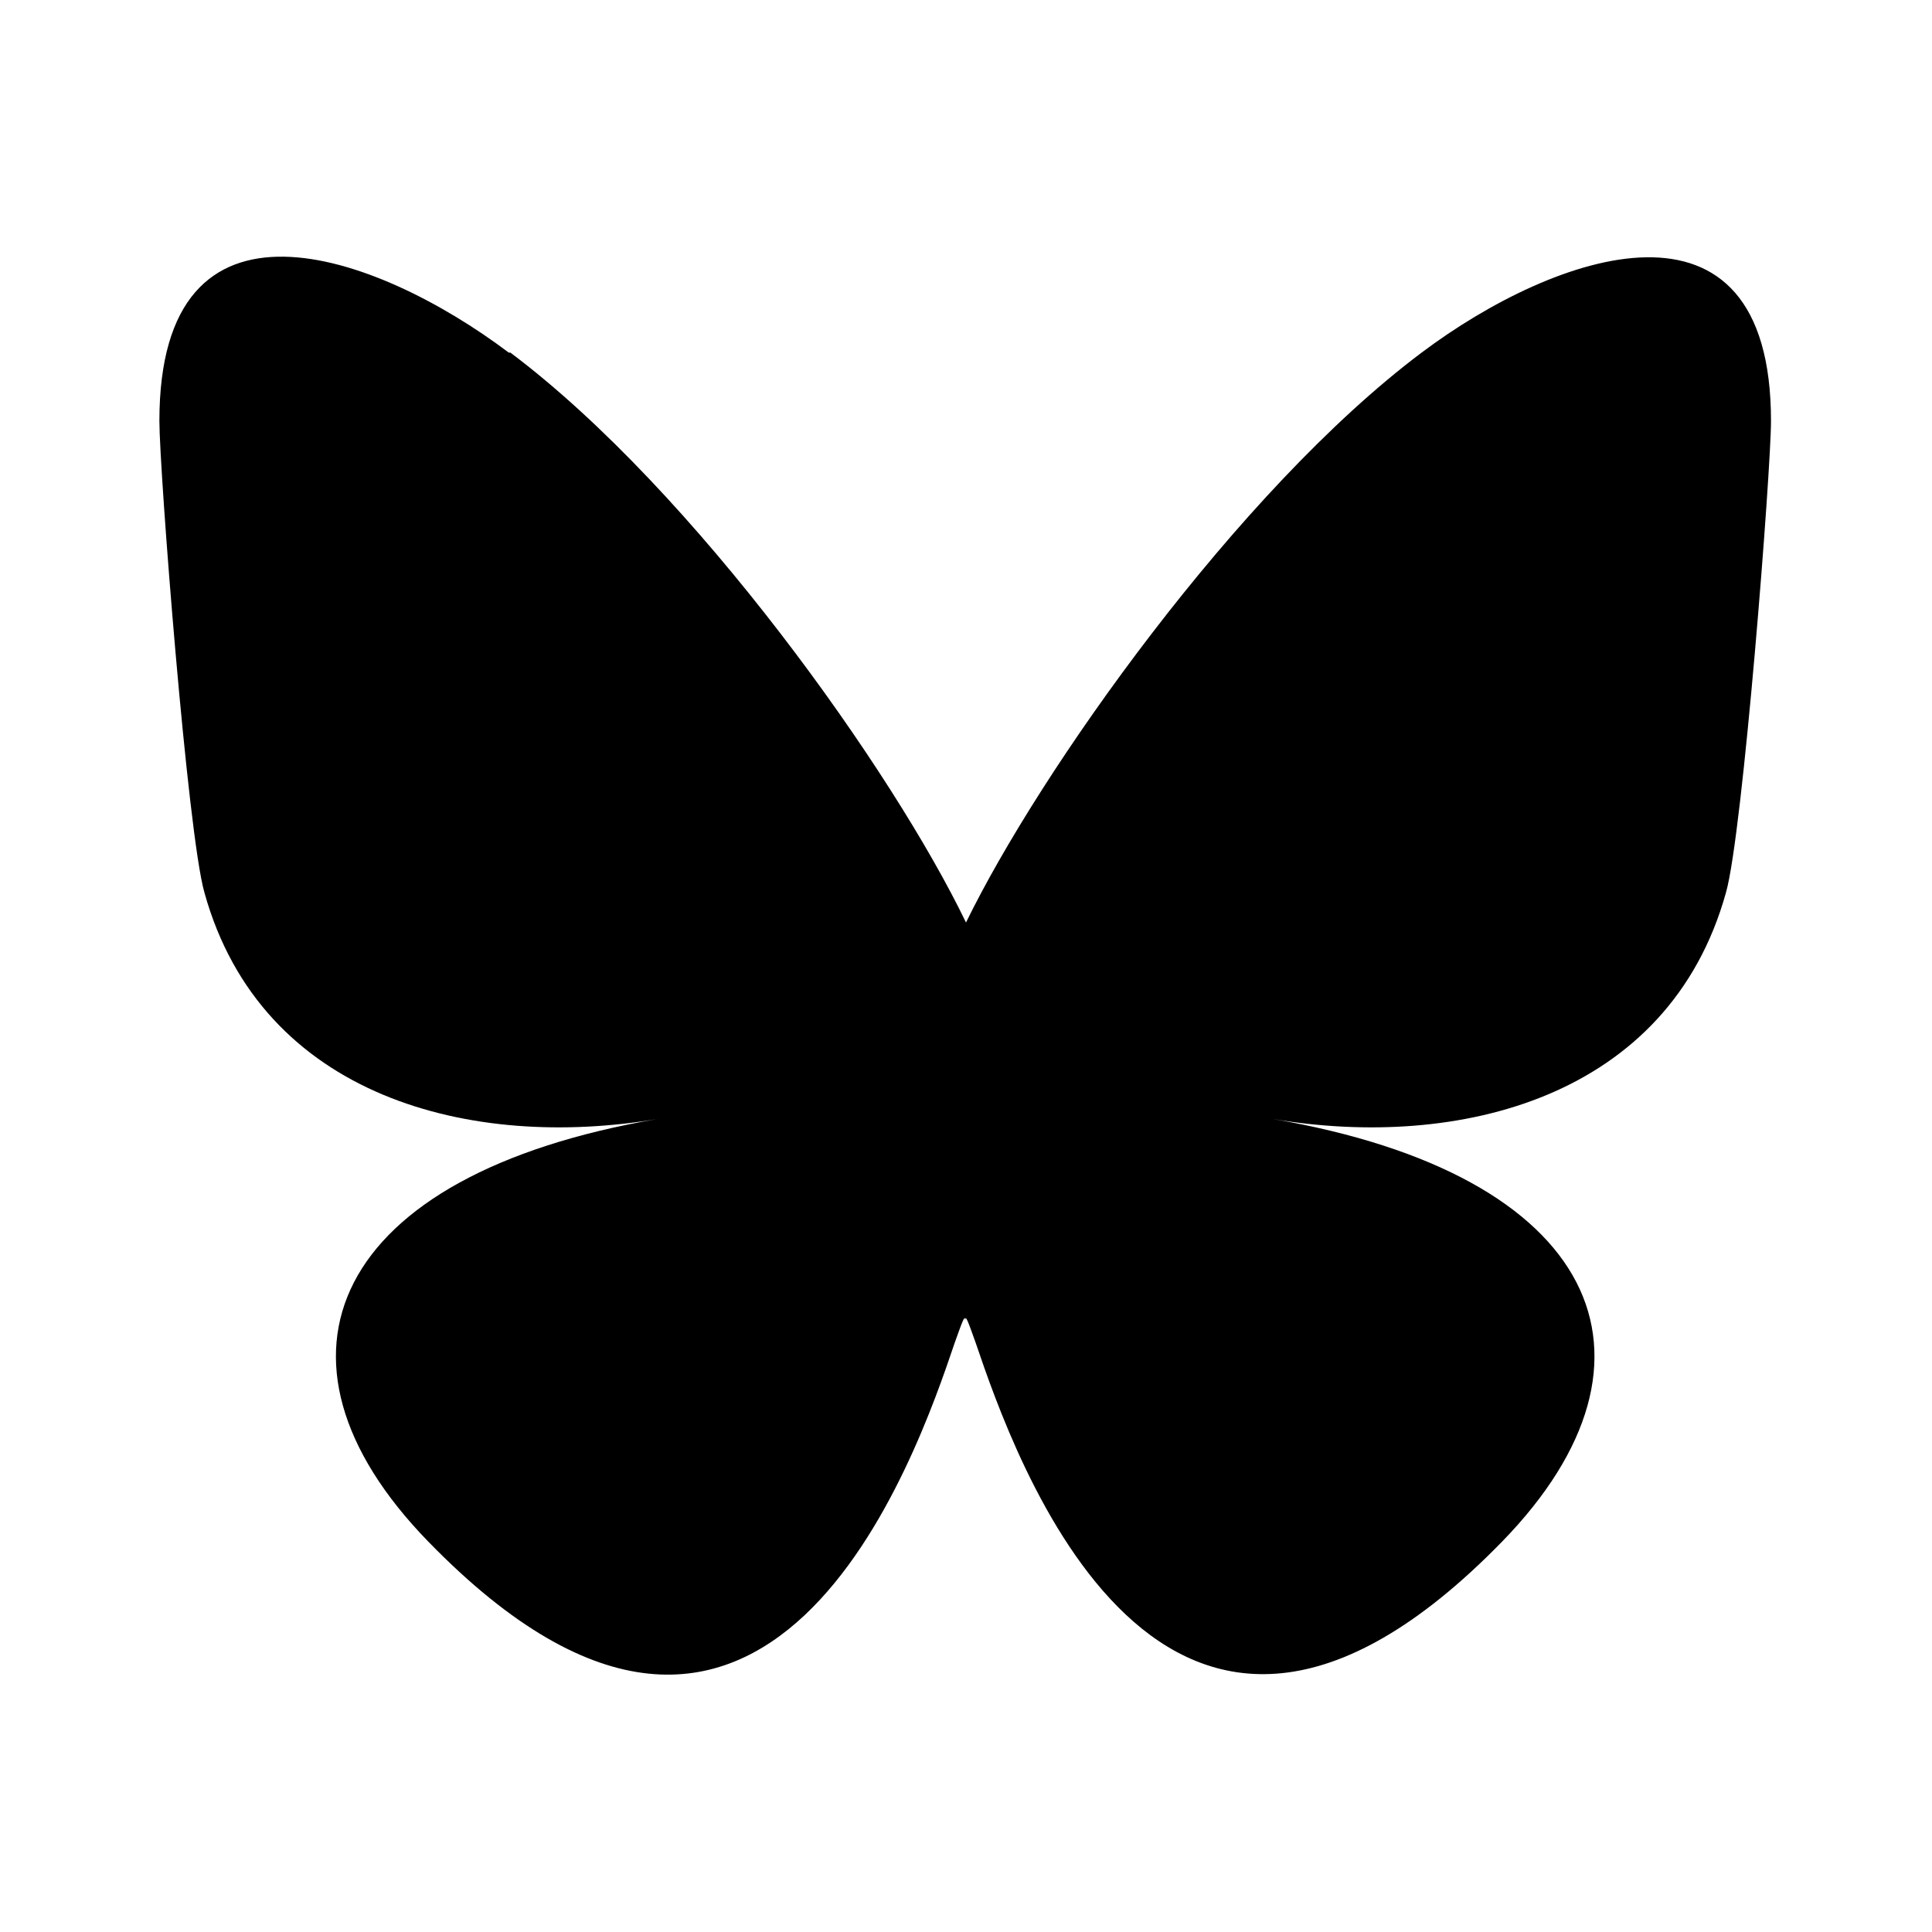 <?xml version="1.0" encoding="UTF-8"?><svg id="a" xmlns="http://www.w3.org/2000/svg" viewBox="0 0 24 24"><path d="M6.34,4.38c2.29,1.72,4.76,5.21,5.66,7.08.91-1.87,3.37-5.36,5.66-7.08,1.65-1.24,4.34-2.2,4.34.85,0,.61-.35,5.13-.56,5.86-.71,2.55-3.32,3.2-5.63,2.81,4.04.69,5.07,2.97,2.85,5.25-4.22,4.33-6.07-1.09-6.54-2.47-.09-.25-.13-.37-.13-.27,0-.1-.04.02-.13.27-.47,1.39-2.32,6.81-6.54,2.47-2.22-2.28-1.19-4.56,2.85-5.25-2.31.39-4.92-.26-5.63-2.81-.21-.73-.56-5.25-.56-5.86,0-3.06,2.68-2.1,4.34-.85h0Z"/></svg>